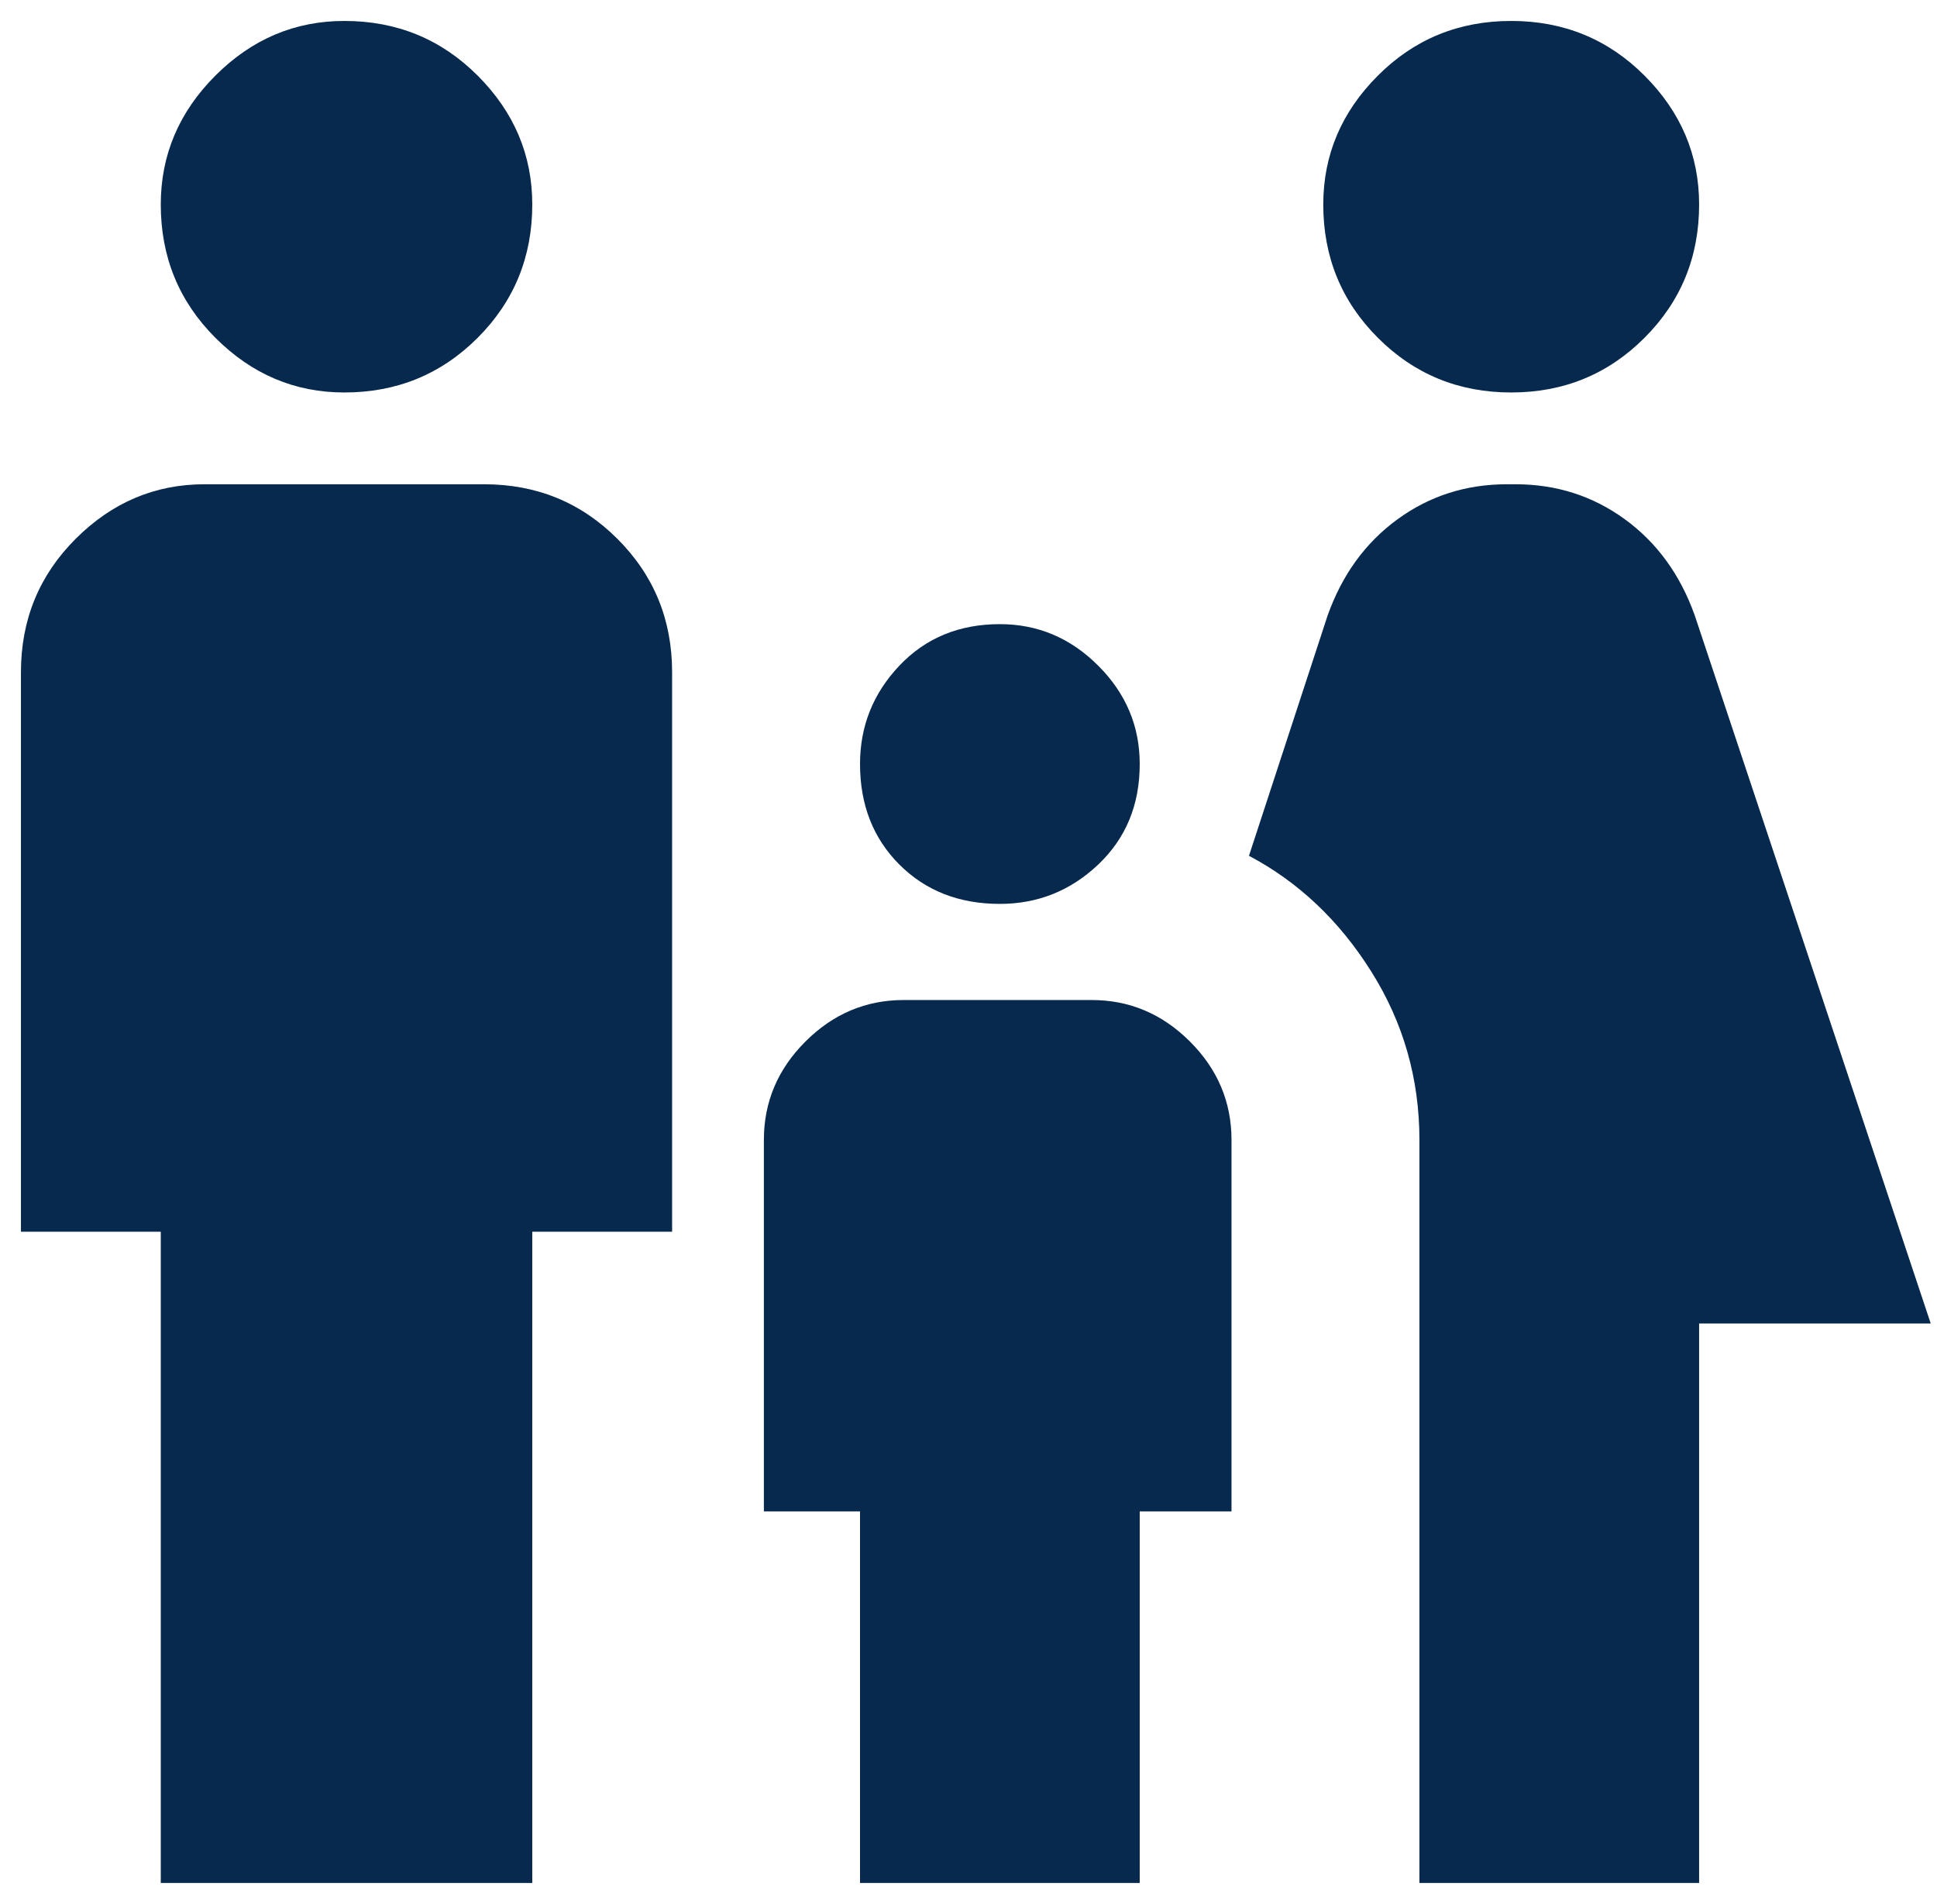 <?xml version="1.0" encoding="UTF-8"?>
<svg width="58px" height="57px" viewBox="0 0 58 57" version="1.1" xmlns="http://www.w3.org/2000/svg" xmlns:xlink="http://www.w3.org/1999/xlink">
    <title>family_restroom</title>
    <g id="Page-1" stroke="none" stroke-width="1" fill="none" fill-rule="evenodd">
        <g id="Artboard" transform="translate(-100, -334)" fill="#07294D" fill-rule="nonzero">
            <path d="M145.25,345.75 C146.82,345.75 148.151,345.205 149.241,344.114 C150.332,343.024 150.877,341.693 150.877,340.123 C150.877,338.64 150.332,337.353 149.241,336.263 C148.151,335.172 146.82,334.627 145.25,334.627 C143.68,334.627 142.349,335.172 141.259,336.263 C140.168,337.353 139.623,338.64 139.623,340.123 C139.623,341.693 140.168,343.024 141.259,344.114 C142.349,345.205 143.68,345.75 145.25,345.75 Z M110.311,345.75 C111.881,345.75 113.211,345.205 114.302,344.114 C115.392,343.024 115.938,341.693 115.938,340.123 C115.938,338.64 115.392,337.353 114.302,336.263 C113.211,335.172 111.881,334.627 110.311,334.627 C108.827,334.627 107.541,335.172 106.45,336.263 C105.36,337.353 104.814,338.64 104.814,340.123 C104.814,341.693 105.36,343.024 106.45,344.114 C107.541,345.205 108.827,345.75 110.311,345.75 Z M150.877,390.373 L150.877,373.623 L157.812,373.623 L150.746,352.424 C150.31,351.202 149.612,350.243 148.652,349.545 C147.693,348.847 146.602,348.498 145.381,348.498 L145.119,348.498 C143.898,348.498 142.807,348.847 141.848,349.545 C140.888,350.243 140.19,351.202 139.754,352.424 L137.398,359.621 C138.882,360.406 140.103,361.562 141.062,363.089 C142.022,364.616 142.502,366.295 142.502,368.127 L142.502,390.373 L150.877,390.373 Z M115.938,390.373 L115.938,370.875 L120.125,370.875 L120.125,354.125 C120.125,352.555 119.58,351.224 118.489,350.134 C117.399,349.043 116.068,348.498 114.498,348.498 L106.123,348.498 C104.64,348.498 103.353,349.043 102.263,350.134 C101.172,351.224 100.627,352.555 100.627,354.125 L100.627,370.875 L104.814,370.875 L104.814,390.373 L115.938,390.373 Z M129.939,361.061 C131.074,361.061 132.055,360.668 132.884,359.883 C133.713,359.098 134.127,358.094 134.127,356.873 C134.127,355.739 133.713,354.757 132.884,353.929 C132.055,353.1 131.074,352.686 129.939,352.686 C128.718,352.686 127.715,353.1 126.93,353.929 C126.145,354.757 125.752,355.739 125.752,356.873 C125.752,358.094 126.145,359.098 126.93,359.883 C127.715,360.668 128.718,361.061 129.939,361.061 Z M134.127,390.373 L134.127,379.25 L136.875,379.25 L136.875,368.127 C136.875,366.993 136.461,366.011 135.632,365.183 C134.803,364.354 133.822,363.939 132.688,363.939 L127.061,363.939 C125.926,363.939 124.945,364.354 124.116,365.183 C123.287,366.011 122.873,366.993 122.873,368.127 L122.873,379.25 L125.752,379.25 L125.752,390.373 L134.127,390.373 Z" id="family_restroom"></path>
        </g>
    </g>
</svg>